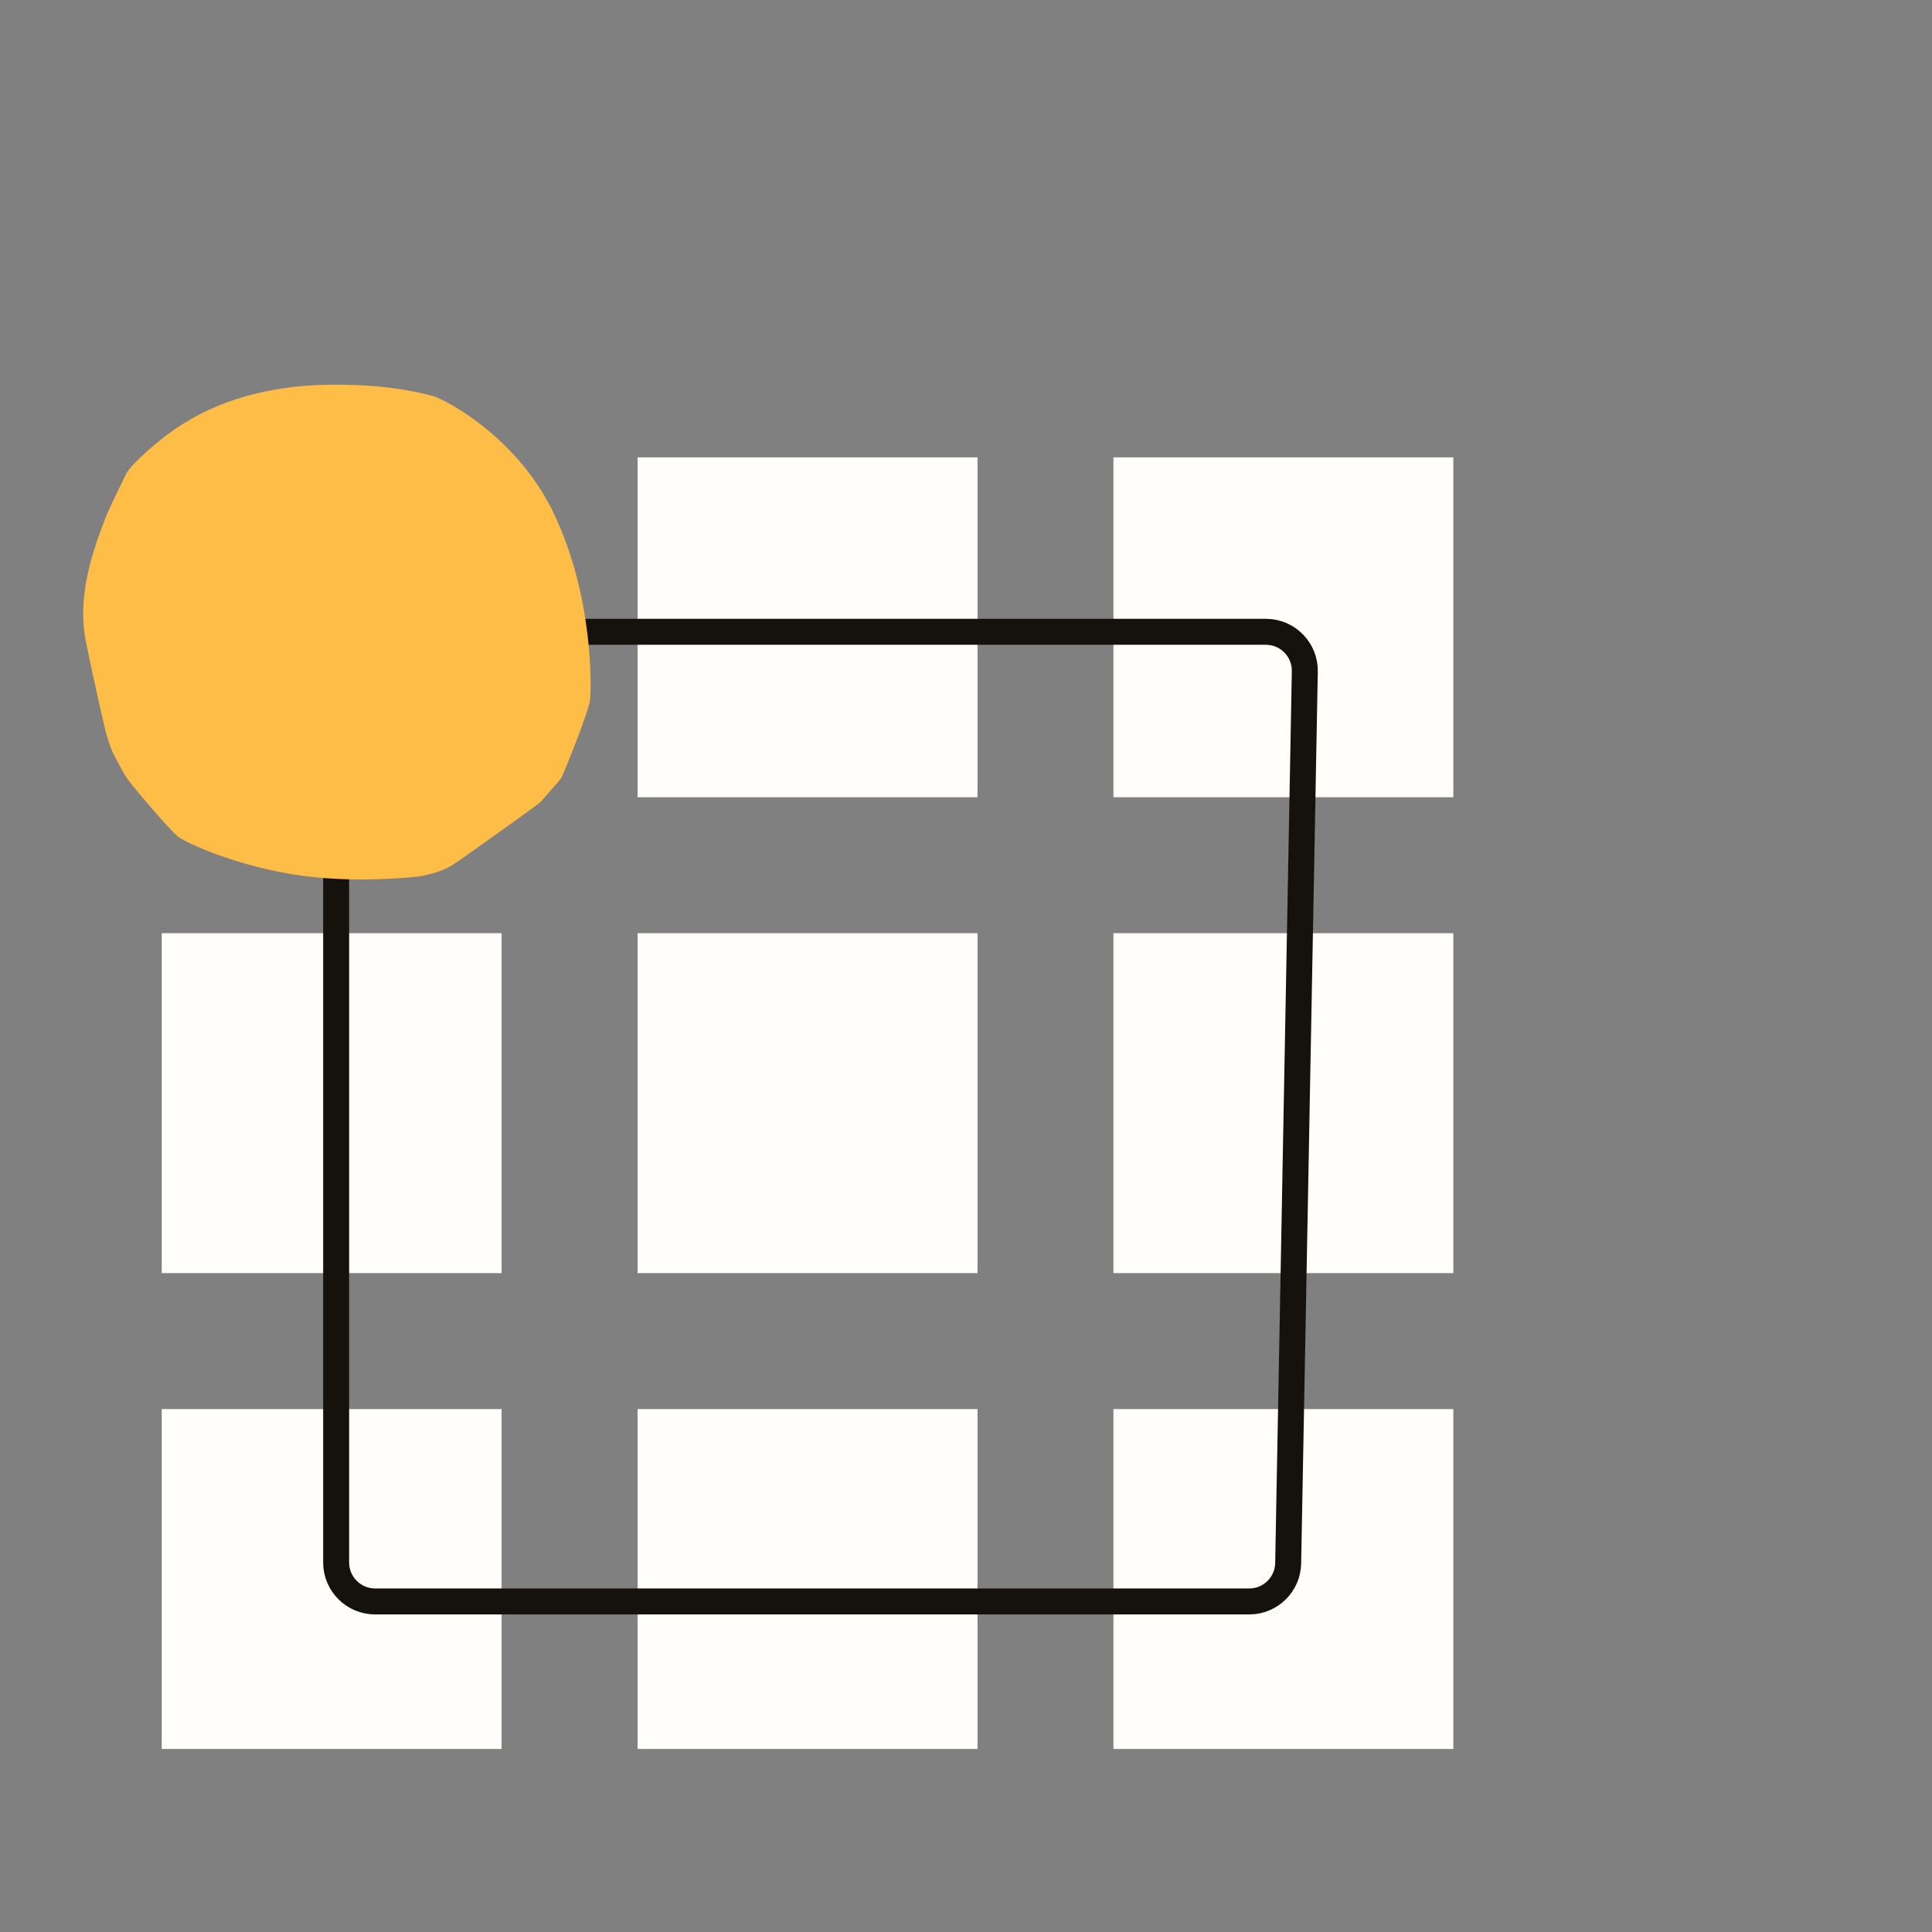<svg width="95" height="95" viewBox="0 0 95 95" fill="none" xmlns="http://www.w3.org/2000/svg">
<rect x="0" y="0" width="95" height="95" fill="#808080" stroke="none"/>
<rect x="7.952" y="22.489" width="16.713" height="16.713" fill="#FFFEFA"/>
<rect x="7.952" y="45.888" width="16.713" height="16.713" fill="#FFFEFA"/>
<rect x="7.952" y="69.287" width="16.713" height="16.713" fill="#FFFEFA"/>
<rect x="31.352" y="22.489" width="16.713" height="16.713" fill="#FFFEFA"/>
<rect x="31.352" y="45.888" width="16.713" height="16.713" fill="#FFFEFA"/>
<rect x="31.352" y="69.287" width="16.713" height="16.713" fill="#FFFEFA"/>
<rect x="54.75" y="22.489" width="16.713" height="16.713" fill="#FFFEFA"/>
<rect x="54.75" y="45.888" width="16.713" height="16.713" fill="#FFFEFA"/>
<rect x="54.75" y="69.287" width="16.713" height="16.713" fill="#FFFEFA"/>
<path d="M18.445 31.067H62.245C63.317 31.067 64.18 31.946 64.16 33.018L63.342 76.866C63.323 77.91 62.471 78.746 61.427 78.746H18.445C17.387 78.746 16.529 77.888 16.529 76.83V32.982C16.529 31.924 17.387 31.067 18.445 31.067Z" stroke="#15120D" stroke-width="1.277"/>
<path d="M27.241 25.265C25.681 21.973 22.718 20.064 21.432 19.521C20.88 19.335 19.227 18.955 17.021 18.921C16.833 18.918 16.648 18.916 16.467 18.916C13.822 18.907 11.154 19.462 8.927 20.887C7.655 21.702 6.402 22.902 6.208 23.293C5.954 23.808 5.402 24.939 5.233 25.351C5.185 25.468 5.092 25.712 4.976 26.023C4.319 27.791 3.853 29.677 4.219 31.528C4.28 31.837 4.714 33.936 5.151 35.791C5.246 36.193 5.374 36.586 5.53 36.968C5.699 37.311 6.089 38.065 6.293 38.34C6.547 38.682 8.371 40.869 8.795 41.169C9.219 41.469 11.721 42.626 14.816 43.055C16.98 43.355 19.187 43.24 20.492 43.111C20.83 43.077 21.287 42.954 21.606 42.839C22.002 42.696 22.248 42.546 22.592 42.304C23.766 41.475 26.538 39.513 26.605 39.411C26.69 39.283 27.538 38.383 27.623 38.211C27.708 38.039 28.98 34.953 29.022 34.353C29.065 33.753 29.192 29.381 27.241 25.265Z" fill="#FEBD47"/>
</svg>
